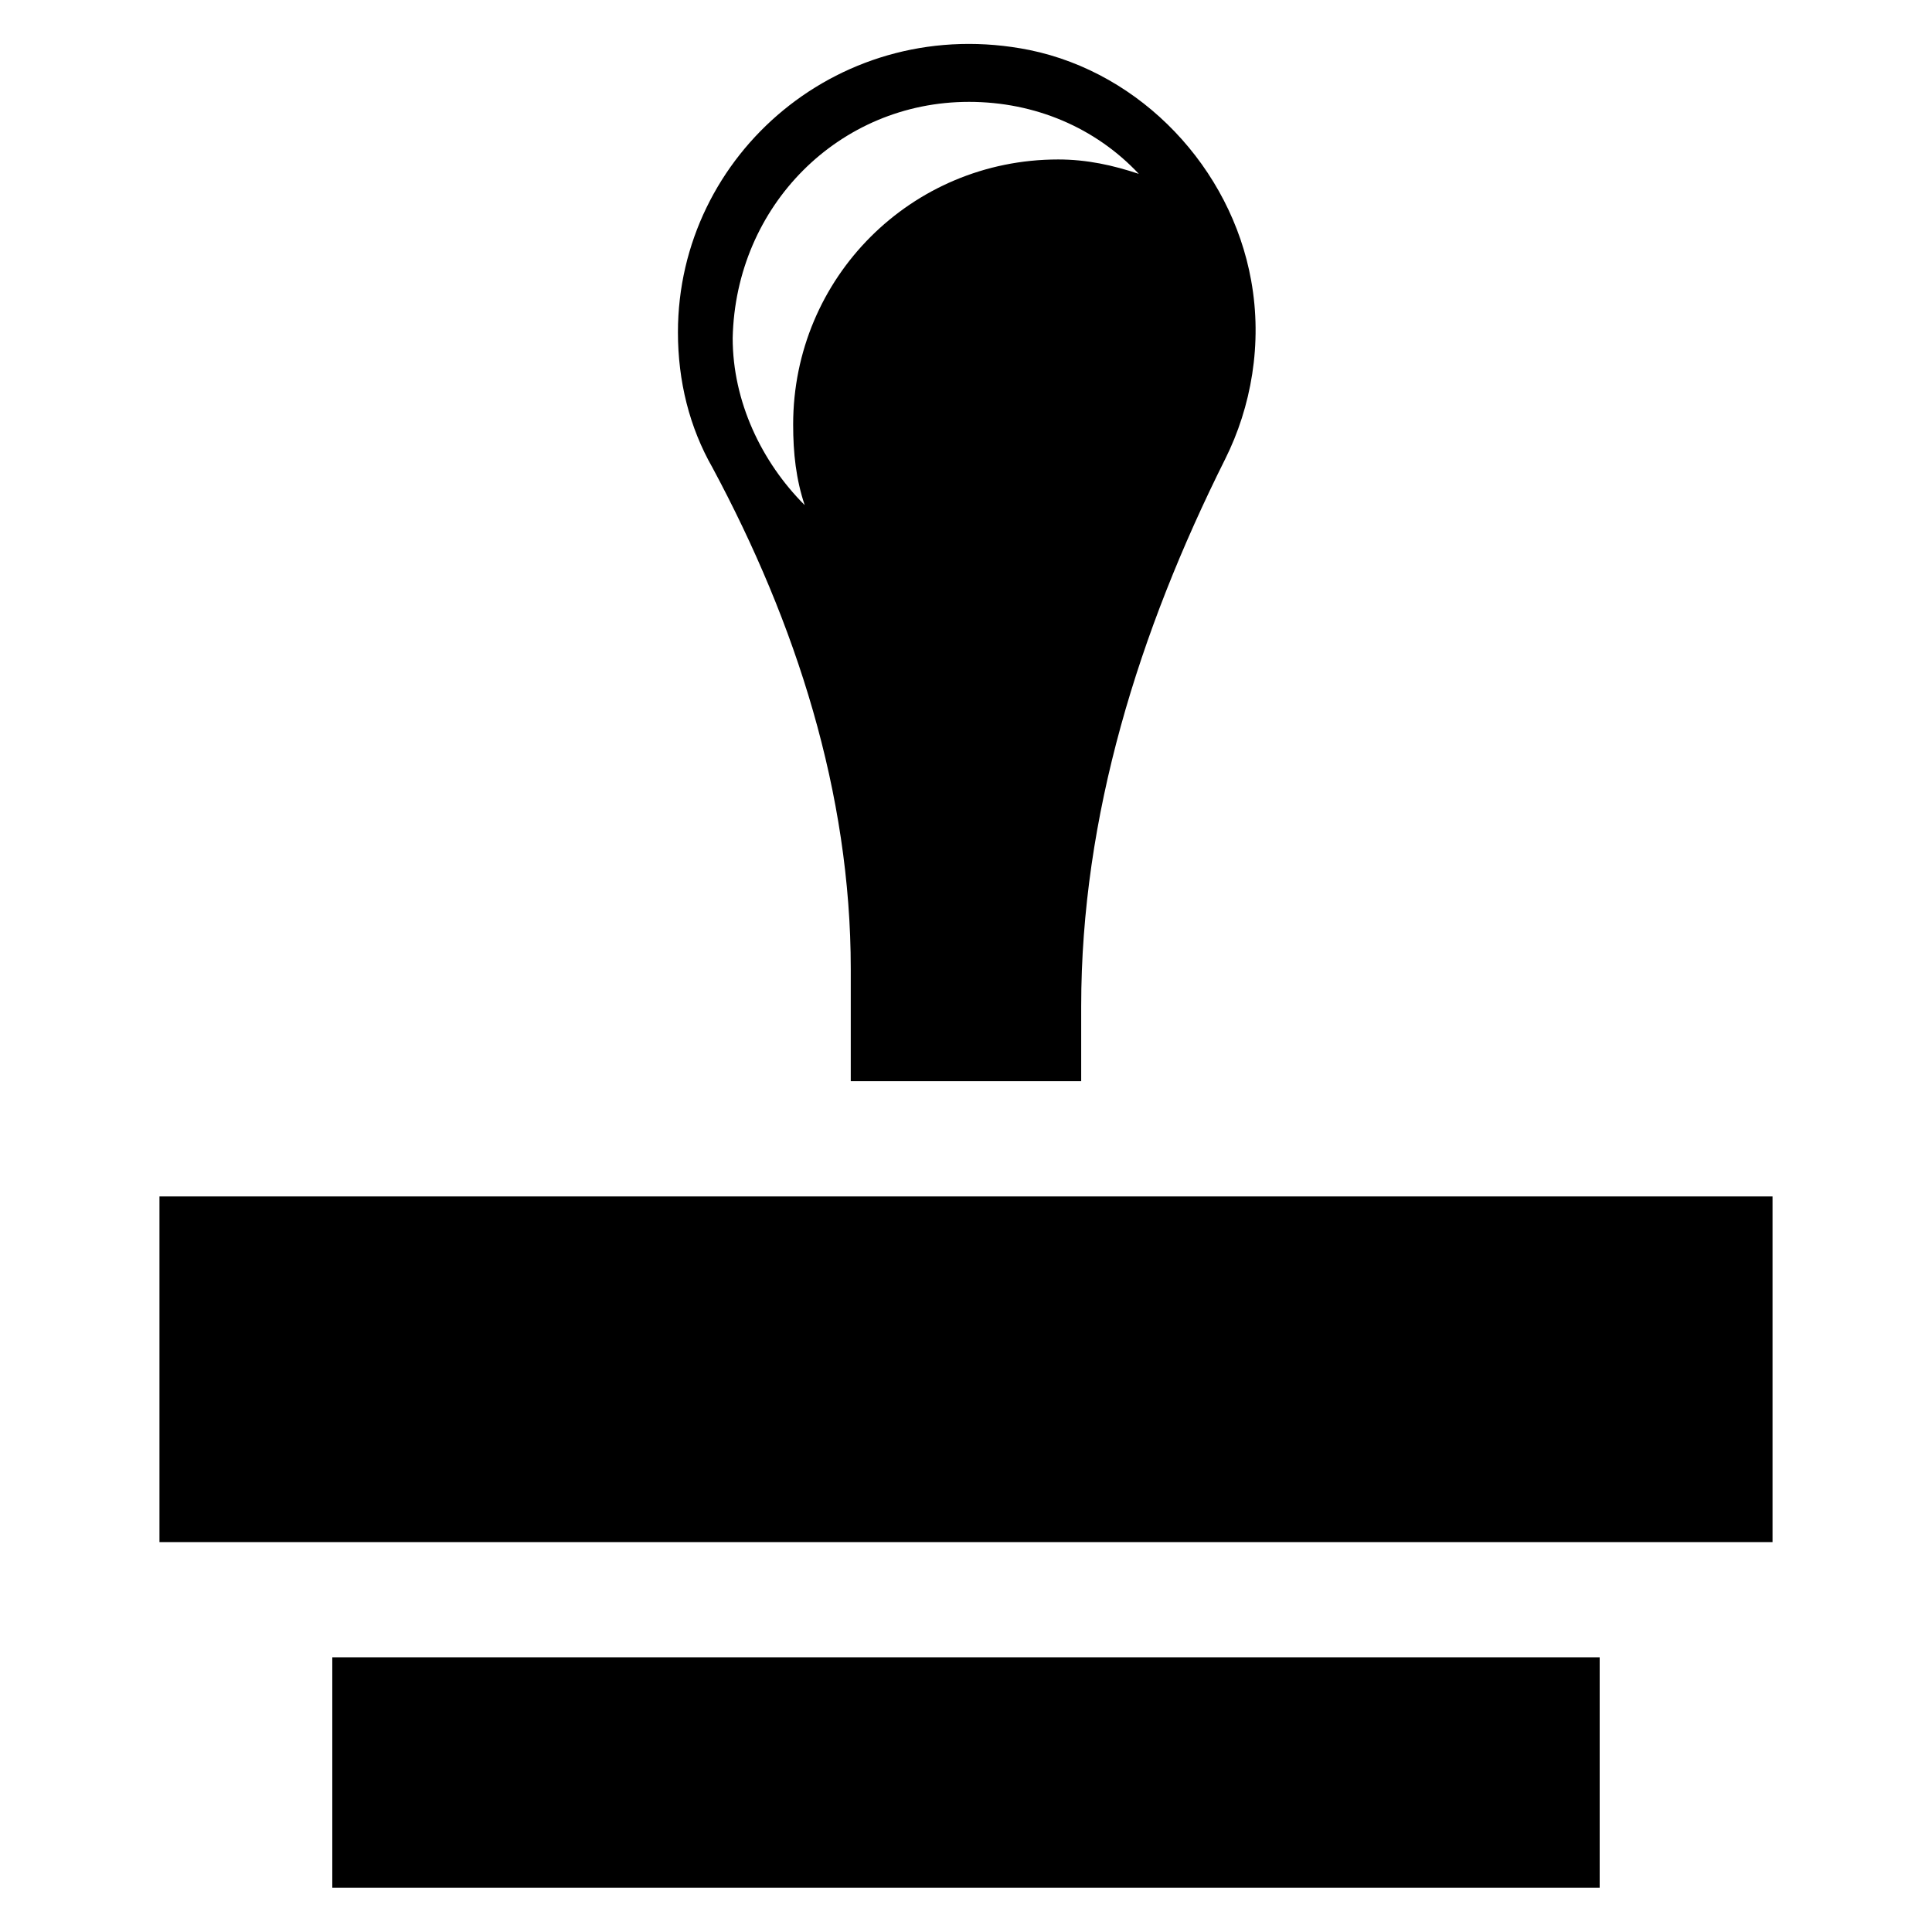 <?xml version="1.0" encoding="UTF-8"?>
<!-- Uploaded to: SVG Repo, www.svgrepo.com, Generator: SVG Repo Mixer Tools -->
<svg fill="#000000" width="800px" height="800px" version="1.1" viewBox="144 144 512 512" xmlns="http://www.w3.org/2000/svg">
 <g>
  <path d="m232.06 583.2h335.87v61.066h-335.87z"/>
  <path d="m323.66 232.06c0 12.977 3.055 25.191 9.16 35.879 22.137 41.219 36.641 86.258 36.641 132.82v29.77h61.066v-19.848c0-50.383 15.266-99.234 38.168-145.04 6.871-13.742 9.922-30.535 6.871-47.328-5.344-29.77-29.008-54.961-58.777-61.066-49.617-9.922-93.129 27.48-93.129 74.809zm77.098-61.066c17.559 0 33.586 6.871 45.039 19.082-6.871-2.289-13.742-3.816-21.375-3.816-38.93 0-70.227 31.297-70.227 70.227 0 7.633 0.762 14.504 3.055 21.375-11.449-11.449-19.082-27.48-19.082-44.273 0.758-35.113 28.238-62.594 62.59-62.594z"/>
  <path d="m186.26 461.07h427.48v91.602h-427.48z"/>
 </g>
</svg>